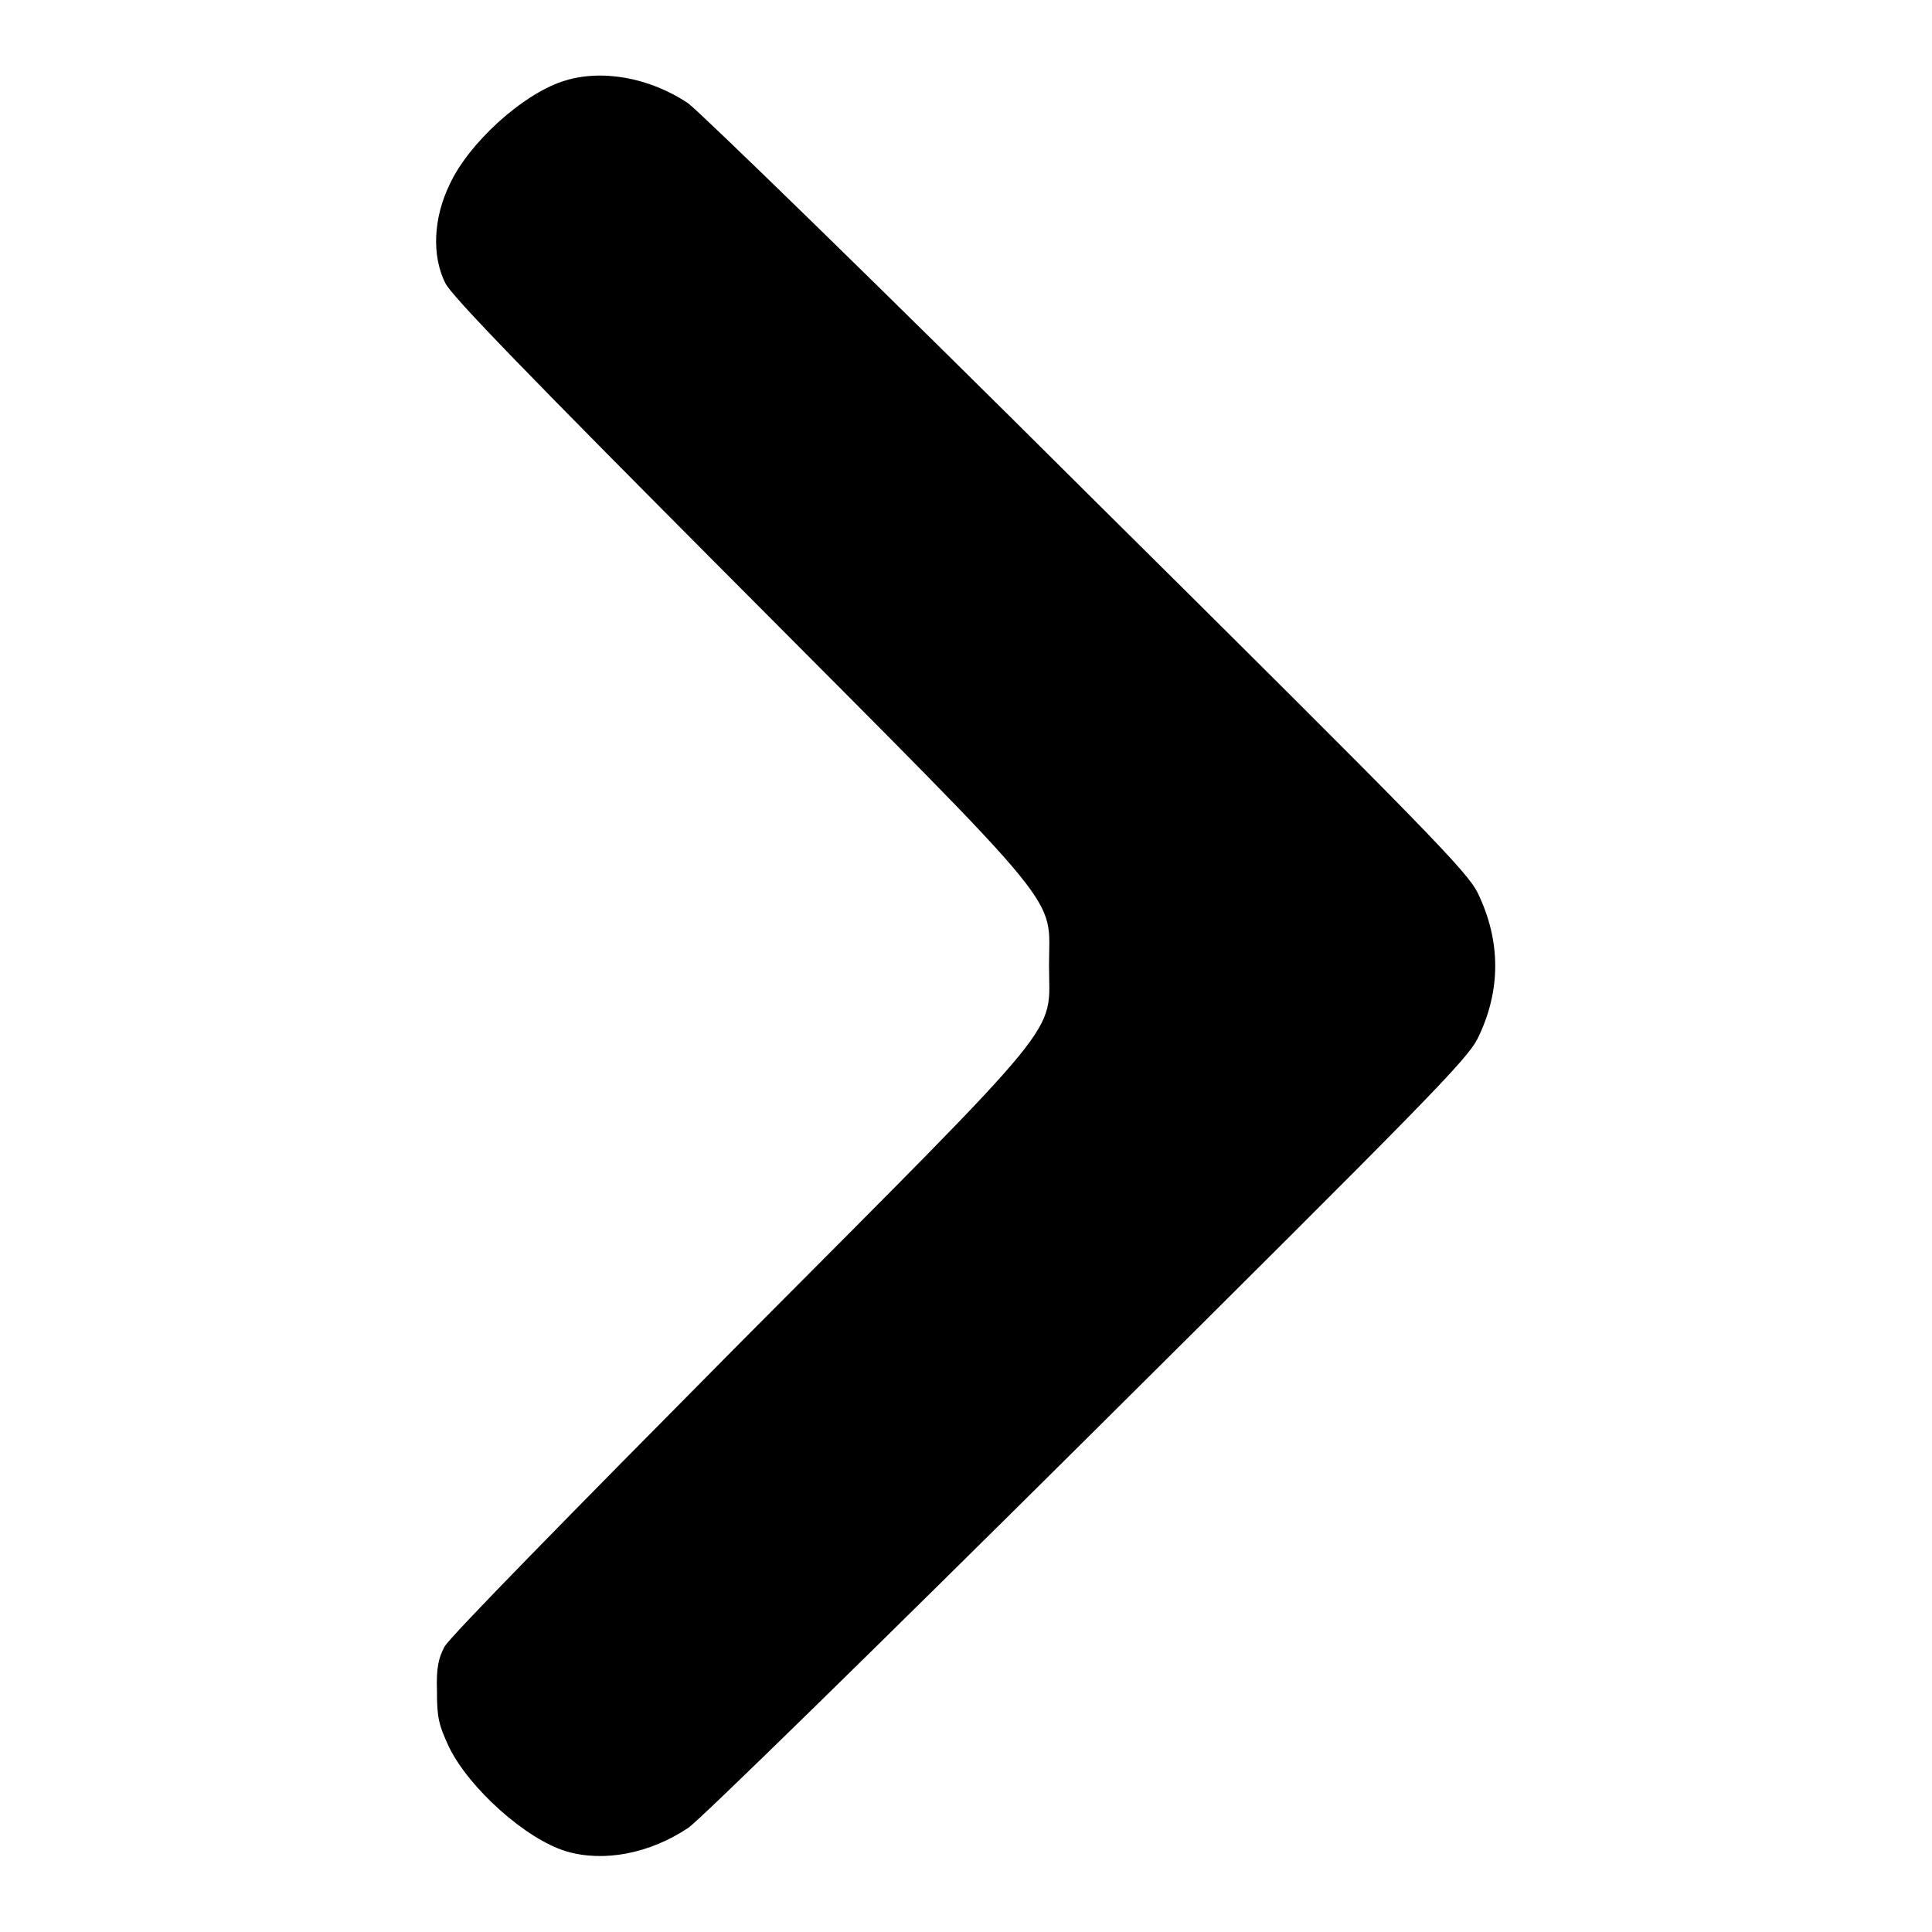 <?xml version="1.0" encoding="utf-8"?>
<!-- Svg Vector Icons : http://www.onlinewebfonts.com/icon -->
<!DOCTYPE svg PUBLIC "-//W3C//DTD SVG 1.1//EN" "http://www.w3.org/Graphics/SVG/1.1/DTD/svg11.dtd">
<svg version="1.1" xmlns="http://www.w3.org/2000/svg" xmlns:xlink="http://www.w3.org/1999/xlink" x="0px" y="0px" viewBox="0 0 256 256" enable-background="new 0 0 256 256" xml:space="preserve">
<g><g><g><path fill="#000000" d="M74.5,10.8c-5.4,1.8-12.4,8.2-14.9,13.6c-2.2,4.5-2.4,9.5-0.6,13.1c0.8,1.7,11.2,12.4,39,40.3c44,44.2,41,40.6,41,50.1c0,9.5,3,5.9-41.1,50.2c-22.2,22.4-38.4,38.9-39,40.1c-0.8,1.5-1.1,2.8-1,5.9c0,3.4,0.2,4.4,1.6,7.4c2.7,5.5,10.2,12.2,15.5,13.8c5,1.5,11.1,0.3,16.2-3.1c1.5-1,25.2-24.2,52.9-51.7c45.3-45,50.3-50.1,51.7-52.9c3.1-6.3,3.1-12.9,0-19.3c-1.4-2.8-6.4-8-51.7-52.9c-27.9-27.8-51.4-50.6-52.9-51.7C86,10.2,79.5,9.1,74.5,10.8z"/></g></g></g>
</svg>